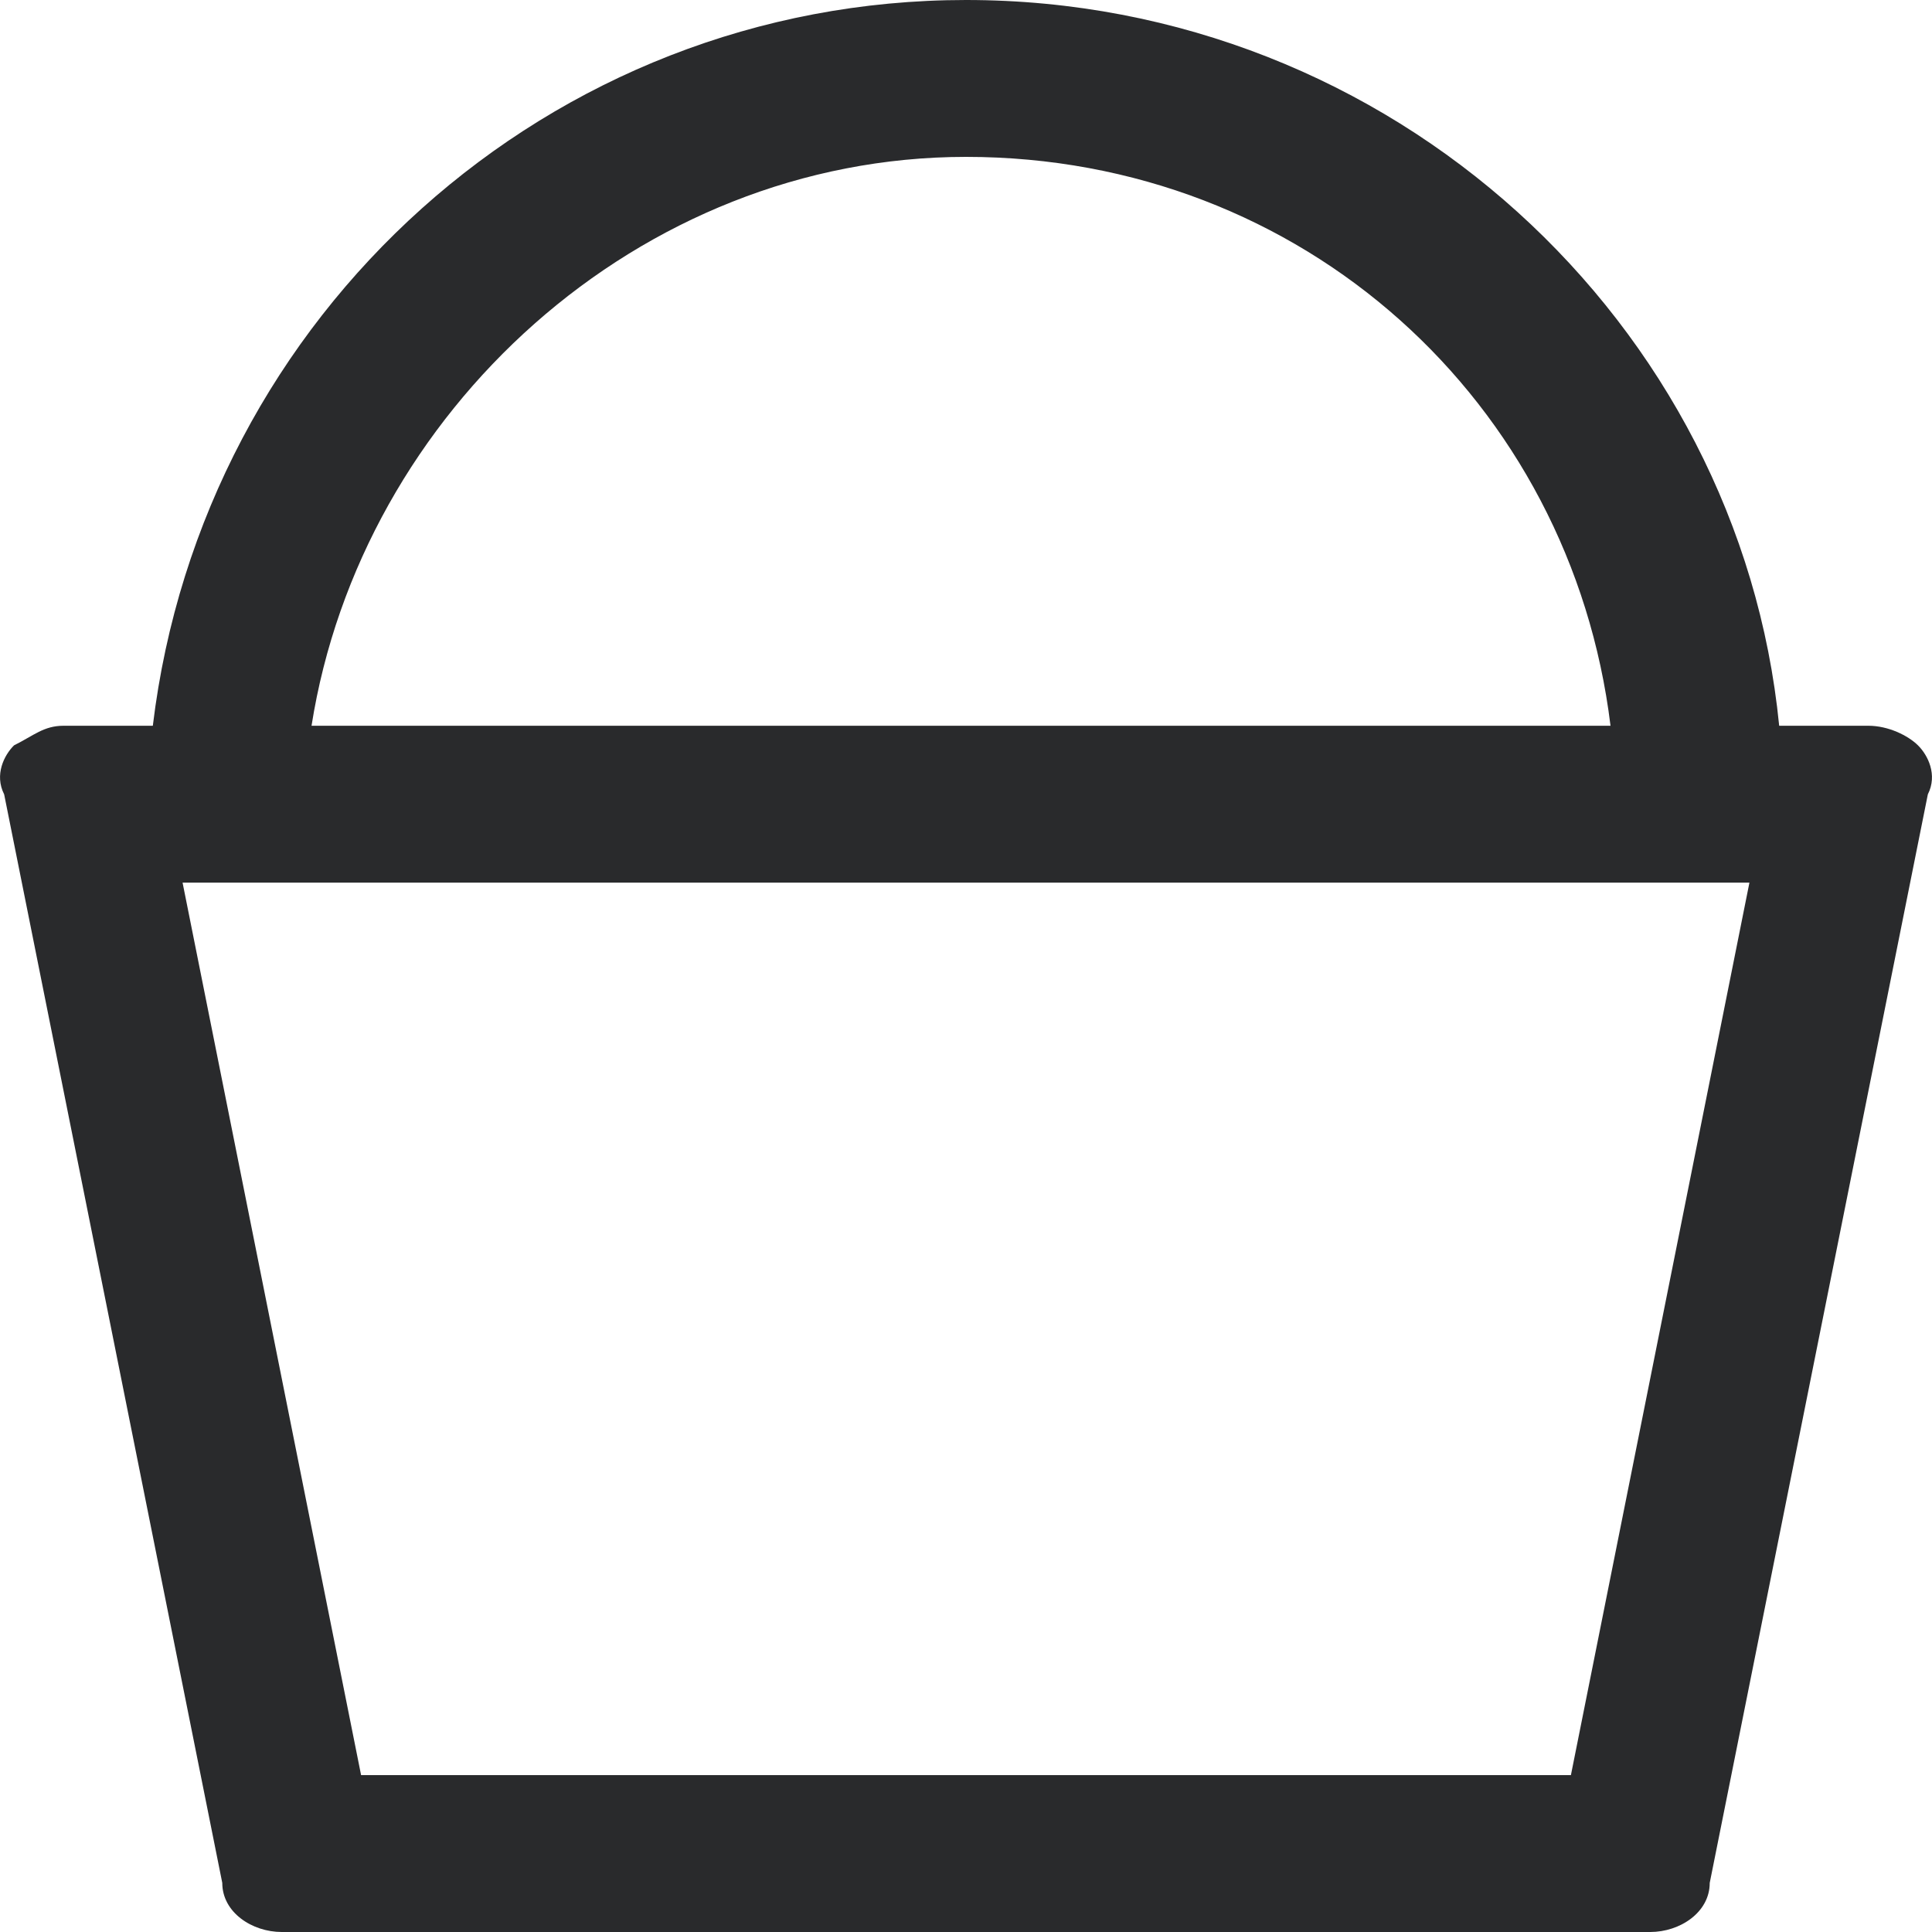 <svg width="20" height="20" viewBox="0 0 20 20" fill="none" xmlns="http://www.w3.org/2000/svg">
<g clip-path="url(#clip0_37_66)">
<path d="M19.855 7.716C19.752 7.614 19.547 7.513 19.342 7.513H18.418C18.007 3.35 14.414 0 10 0C5.689 0 2.096 3.249 1.582 7.513H0.658C0.453 7.513 0.35 7.614 0.145 7.716C0.043 7.817 -0.06 8.02 0.043 8.223L2.301 19.492C2.301 19.797 2.609 20 2.917 20H17.083C17.391 20 17.699 19.797 17.699 19.492L19.957 8.223C20.06 8.02 19.957 7.817 19.855 7.716ZM10 1.624C13.49 1.624 16.262 4.162 16.672 7.513H3.225C3.738 4.264 6.612 1.624 10 1.624ZM16.262 18.376H3.738L1.89 9.137H18.11L16.262 18.376Z" fill="#292A2C"/>
</g>
<defs>
<clipPath id="clip0_37_66">
<rect width="20" height="20" fill="white"/>
</clipPath>
</defs>
</svg>
